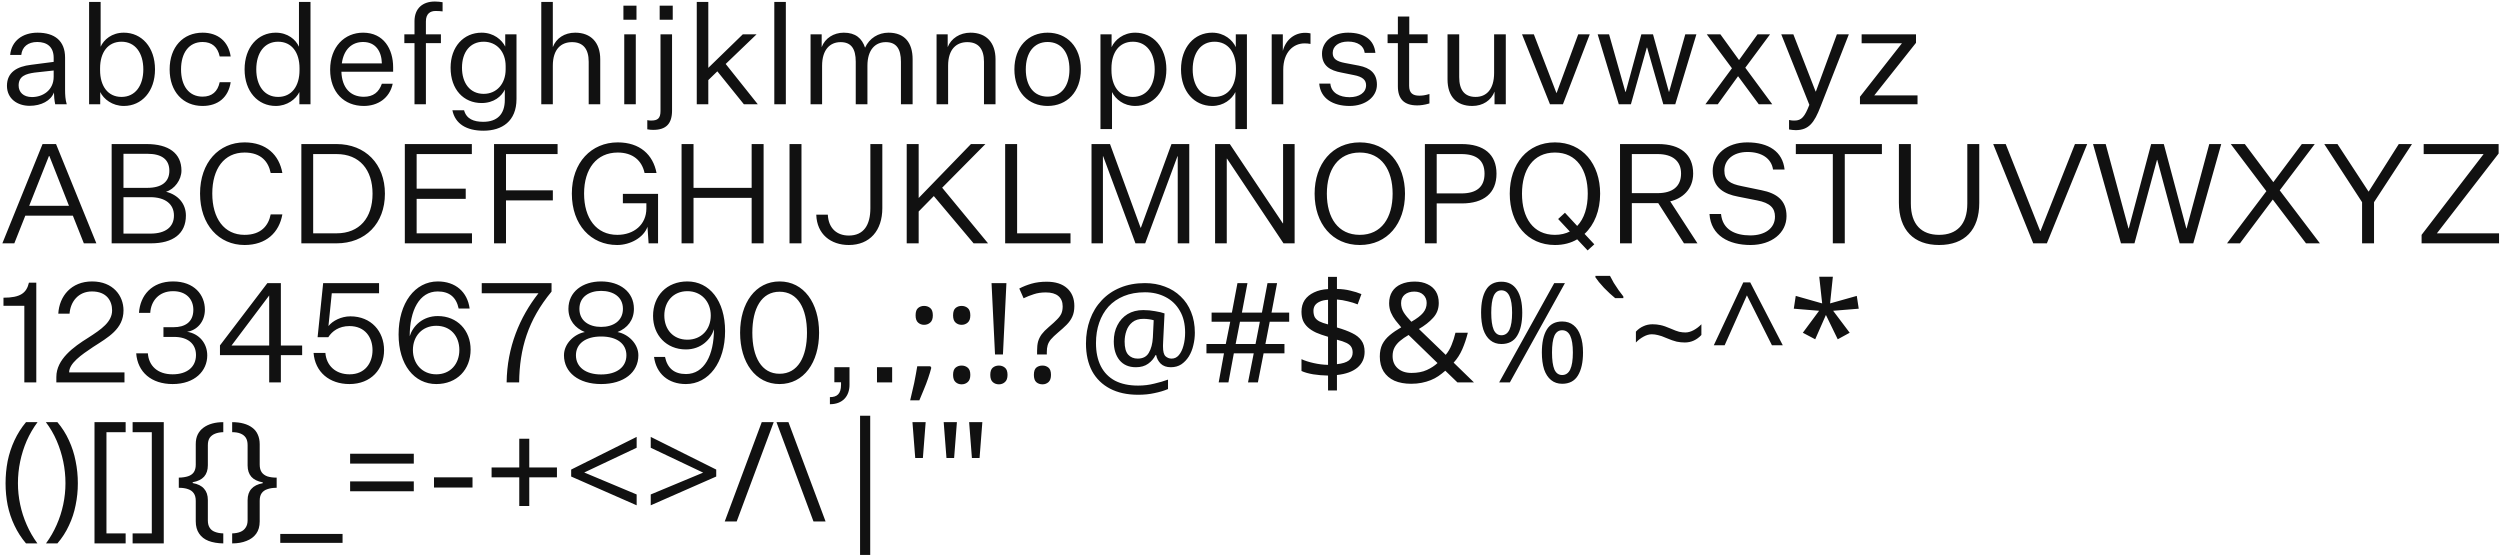 <svg width="863" height="192" viewBox="0 0 863 192" fill="none" xmlns="http://www.w3.org/2000/svg">
<path d="M19.056 36C18.768 34.656 18.624 33.072 18.624 31.92C17.568 34.752 14.256 36.528 10.224 36.528C6 36.528 2.4 34.08 2.4 29.616C2.4 24.96 5.856 22.944 10.752 22.368L18.528 21.36V19.968C18.528 16.128 16.176 14.496 12.864 14.496C9.648 14.496 7.632 16.176 7.344 18.96H3.504C3.984 14.064 7.824 11.28 12.96 11.28C18.816 11.28 22.464 14.064 22.464 19.872V30.96C22.464 32.736 22.56 34.416 23.04 36H19.056ZM11.04 33.504C14.784 33.504 18.528 31.152 18.528 26.496V24.336L11.952 25.056C8.928 25.488 6.432 26.256 6.432 29.52C6.432 31.776 8.016 33.504 11.04 33.504ZM34.596 31.776V36H30.756V0.672H34.74V16.128C35.844 13.68 38.58 11.28 42.756 11.28C48.9 11.28 53.508 16.272 53.508 23.952C53.508 31.584 48.9 36.576 42.756 36.576C38.772 36.576 35.796 34.224 34.596 31.776ZM34.548 23.568V24.24C34.548 29.712 37.236 33.456 41.94 33.456C46.692 33.456 49.476 29.568 49.476 23.952C49.476 18.288 46.692 14.4 41.94 14.4C37.236 14.4 34.548 18.096 34.548 23.568ZM58.559 23.952C58.559 16.224 63.215 11.28 69.934 11.28C75.311 11.28 78.862 14.352 79.63 19.488H75.838C75.166 16.272 73.198 14.496 69.934 14.496C65.183 14.496 62.495 18.288 62.495 23.952C62.495 29.616 65.183 33.36 69.934 33.36C73.198 33.36 75.166 31.584 75.838 28.368H79.63C78.862 33.552 75.311 36.576 69.934 36.576C63.215 36.576 58.559 31.68 58.559 23.952ZM103.346 36V31.776C102.146 34.224 99.169 36.576 95.186 36.576C89.041 36.576 84.433 31.584 84.433 23.952C84.433 16.272 89.041 11.28 95.186 11.28C99.362 11.28 102.098 13.68 103.202 16.128V0.672H107.186V36H103.346ZM103.394 24.24V23.568C103.394 18.096 100.706 14.4 96.001 14.4C91.249 14.4 88.466 18.288 88.466 23.952C88.466 29.568 91.249 33.456 96.001 33.456C100.706 33.456 103.394 29.712 103.394 24.24ZM135.565 28.896C134.461 34.032 130.285 36.576 125.581 36.576C118.765 36.576 113.965 31.824 113.965 24.048C113.965 16.176 118.909 11.28 125.341 11.28C132.493 11.28 135.709 16.992 135.709 23.184V24.768H117.853C118.045 30.336 120.973 33.408 125.581 33.408C128.845 33.408 130.813 31.824 131.821 28.896H135.565ZM125.341 14.496C121.549 14.496 118.669 16.944 117.997 21.888H131.821C131.725 17.712 129.661 14.496 125.341 14.496ZM143.084 14.88H139.58V11.856H143.084V7.344C143.084 2.832 145.964 0.528 150.092 0.528C150.956 0.528 152.06 0.624 152.78 0.768V3.936C152.156 3.84 151.196 3.792 150.332 3.792C148.604 3.792 147.02 4.656 147.02 7.392V11.856H152.204V14.88H147.02V36H143.084V14.88ZM174.262 34.464V30.912C173.158 33.264 170.47 35.568 166.246 35.568C160.054 35.568 155.542 30.912 155.542 23.376C155.542 16.128 160.054 11.28 166.246 11.28C170.47 11.28 173.254 13.776 174.406 16.08V11.856H178.294V34.176C178.294 41.856 173.302 45.12 166.87 45.12C161.062 45.12 157.126 42.768 156.166 38.064H160.198C161.014 41.088 163.558 42.048 166.822 42.048C171.574 42.048 174.262 39.504 174.262 34.464ZM174.55 23.952V22.8C174.55 17.808 171.43 14.4 166.966 14.4C162.262 14.4 159.478 18 159.478 23.376C159.478 28.704 162.262 32.4 166.966 32.4C171.43 32.4 174.55 28.944 174.55 23.952ZM190.834 16.272C191.986 13.2 194.866 11.28 198.562 11.28C203.986 11.28 207.202 14.688 207.202 20.448V36H203.218V21.312C203.218 16.848 201.25 14.544 197.458 14.544C193.762 14.544 190.834 16.896 190.834 22.704V36H186.85V0.672H190.834V16.272ZM215.203 6.816V1.968H219.715V6.816H215.203ZM215.491 36V11.856H219.475V36H215.491ZM227.718 6.816V1.968H232.23V6.816H227.718ZM225.51 44.832C224.79 44.832 224.166 44.784 223.446 44.64V41.472C223.878 41.568 224.262 41.616 224.742 41.616C226.998 41.616 228.006 40.896 228.006 38.304V11.856H231.99V38.16C231.99 42.672 229.974 44.832 225.51 44.832ZM256.794 36L247.626 24.624L244.506 27.648V36H240.522V0.672H244.506V23.424L256.41 11.856H261.162L250.506 22.08L261.594 36H256.794ZM271.272 36H267.288V0.672H271.272V36ZM298.619 16.464C300.107 13.2 303.179 11.28 306.731 11.28C312.299 11.28 315.035 14.784 315.035 20.448V36H311.003V21.312C311.003 16.8 309.371 14.544 305.771 14.544C302.171 14.544 299.435 17.136 299.435 22.704V36H295.403V21.312C295.403 16.8 293.819 14.544 290.171 14.544C286.523 14.544 283.787 17.136 283.787 22.704V36H279.803V11.856H283.643V16.272C284.795 13.2 287.771 11.28 291.275 11.28C295.355 11.28 297.563 13.248 298.619 16.464ZM327.143 11.856V16.272C328.295 13.296 331.319 11.28 335.015 11.28C340.439 11.28 343.655 14.688 343.655 20.448V36H339.671V21.312C339.671 16.848 337.703 14.544 333.911 14.544C330.215 14.544 327.287 16.896 327.287 22.704V36H323.303V11.856H327.143ZM373.112 23.952C373.112 31.728 368.312 36.576 361.64 36.576C354.968 36.576 350.168 31.728 350.168 23.952C350.168 16.176 354.968 11.28 361.64 11.28C368.312 11.28 373.112 16.176 373.112 23.952ZM354.104 23.952C354.104 29.76 356.936 33.36 361.64 33.36C366.344 33.36 369.176 29.76 369.176 23.952C369.176 18.144 366.344 14.496 361.64 14.496C356.936 14.496 354.104 18.144 354.104 23.952ZM383.865 31.776V44.544H379.881V11.856H383.721V16.272C384.825 13.824 387.705 11.28 391.881 11.28C398.025 11.28 402.633 16.272 402.633 23.952C402.633 31.584 398.025 36.576 391.881 36.576C387.897 36.576 385.065 34.224 383.865 31.776ZM383.673 23.568V24.24C383.673 29.712 386.361 33.456 391.065 33.456C395.817 33.456 398.601 29.568 398.601 23.952C398.601 18.288 395.817 14.4 391.065 14.4C386.361 14.4 383.673 18.096 383.673 23.568ZM426.452 44.544V31.776C425.252 34.224 422.42 36.576 418.436 36.576C412.292 36.576 407.684 31.584 407.684 23.952C407.684 16.272 412.292 11.28 418.436 11.28C422.612 11.28 425.492 13.824 426.596 16.272V11.856H430.436V44.544H426.452ZM426.644 24.24V23.568C426.644 18.096 423.956 14.4 419.252 14.4C414.5 14.4 411.716 18.288 411.716 23.952C411.716 29.568 414.5 33.456 419.252 33.456C423.956 33.456 426.644 29.712 426.644 24.24ZM452.383 11.52V15.168C451.807 15.024 450.943 14.976 450.319 14.976C446.479 14.976 442.975 18 442.975 24.096V36H438.991V11.856H442.831V17.568C443.887 13.584 446.959 11.328 450.511 11.328C451.135 11.328 451.807 11.376 452.383 11.52ZM455.396 28.848H459.236C459.523 32.16 462.596 33.552 465.859 33.552C469.172 33.552 471.572 32.016 471.572 29.424C471.572 27.648 470.42 26.496 467.348 25.92L463.076 25.056C459.188 24.336 456.355 22.752 456.355 18.528C456.355 14.448 460.004 11.28 465.332 11.28C470.9 11.28 474.308 13.68 474.788 18.24H471.092C470.804 15.792 468.644 14.352 465.332 14.352C462.116 14.352 460.052 15.936 460.052 18.288C460.052 20.352 461.492 21.216 464.276 21.744L469.076 22.656C473.012 23.424 475.316 25.344 475.316 29.232C475.316 33.456 471.332 36.576 465.908 36.576C460.148 36.576 455.828 34.032 455.396 28.848ZM493.442 32.448V35.712C491.666 36.24 490.273 36.384 489.218 36.384C484.802 36.384 482.546 34.272 482.546 29.808V14.88H478.994V11.856H482.546V5.712H486.482V11.856H492.818V14.88H486.434V29.616C486.434 32.16 487.73 33.024 489.938 33.024C490.85 33.024 491.906 32.928 493.442 32.448ZM519.8 36H515.912V31.632C514.76 34.656 511.88 36.576 508.232 36.576C502.76 36.576 499.688 33.264 499.688 27.408V11.856H503.72V26.64C503.72 31.104 505.592 33.456 509.384 33.456C513.032 33.456 515.768 30.96 515.768 25.152V11.856H519.8V36ZM535.055 36L525.407 11.856H529.487L537.263 32.064H537.359L544.799 11.856H548.783L539.519 36H535.055ZM570.62 11.856L576.092 31.68H576.188L581.756 11.856H585.596L578.3 36H574.172L568.604 16.464H568.46L562.988 36H558.812L551.516 11.856H555.452L561.068 31.68H561.212L566.588 11.856H570.62ZM592.971 36H588.699L597.867 23.568L589.179 11.856H593.883L600.315 20.736L606.699 11.856H611.019L602.475 23.376L611.787 36H607.131L599.979 26.304L592.971 36ZM624.587 36.192L614.891 11.856H619.067L626.747 31.584H626.843L634.091 11.856H638.219L628.475 36.72C626.267 42.48 624.347 44.88 619.931 44.928C619.259 44.928 618.347 44.832 617.579 44.688V41.424C618.347 41.616 618.875 41.616 619.499 41.616C621.899 41.616 623.003 40.272 624.587 36.192ZM661.403 14.784L647.003 32.928H661.931V36H642.059V33.408L656.555 14.928H642.635V11.856H661.403V14.784ZM28.944 84L25.152 74.448H8.736L4.944 84H0.816L14.688 49.728H19.344L33.264 84H28.944ZM16.896 53.856L10.08 71.04H23.808L17.04 53.856H16.896ZM52.126 84H38.542V49.728H50.59C58.222 49.728 62.638 52.896 62.638 58.896C62.638 62.064 60.238 65.328 57.31 66.192C61.534 67.248 64.174 70.368 64.174 74.4C64.174 80.688 59.71 84 52.126 84ZM42.622 64.848H50.83C55.918 64.848 58.462 62.688 58.462 58.944C58.462 55.152 55.966 53.088 50.878 53.088H42.622V64.848ZM42.622 68.064V80.64H51.934C57.166 80.64 60.046 78.336 60.046 74.4C60.046 70.464 57.07 68.064 51.838 68.064H42.622ZM73.28 66.816C73.28 75.36 77.36 81.072 84.416 81.072C90.176 81.072 92.672 77.856 93.44 74.016H97.472C96.368 80.256 91.904 84.576 84.416 84.576C75.584 84.576 69.056 77.616 69.056 66.816C69.056 56.064 75.584 49.152 84.416 49.152C91.904 49.152 96.368 53.472 97.472 59.712H93.44C92.672 55.872 90.176 52.656 84.416 52.656C77.36 52.656 73.28 58.272 73.28 66.816ZM116.171 49.728C126.107 49.728 132.875 56.592 132.875 66.864C132.875 77.184 126.107 84 116.171 84H104.027V49.728H116.171ZM116.171 53.184H108.107V80.544H116.171C124.139 80.544 128.603 75.168 128.603 66.864C128.603 58.608 124.139 53.184 116.171 53.184ZM162.929 84H139.745V49.728H162.881V53.184H143.825V65.136H160.769V68.64H143.825V80.544H162.929V84ZM170.542 84V49.728H192.478V53.184H174.67V65.712H190.846V69.168H174.67V84H170.542ZM197.4 66.816C197.4 56.064 204.168 49.152 213.24 49.152C220.872 49.152 225.432 53.376 226.632 59.712H222.504C221.592 55.44 218.472 52.656 213.24 52.656C205.944 52.656 201.624 58.272 201.624 66.816C201.624 75.36 205.848 81.072 213.096 81.072C218.856 81.072 223.128 77.52 223.128 71.952V70.176H215.016V66.912H227.16V84H223.896L223.512 78.288C222.216 81.984 217.608 84.576 213.048 84.576C203.976 84.576 197.4 77.616 197.4 66.816ZM235.277 84V49.728H239.405V64.848H259.469V49.728H263.597V84H259.469V68.304H239.405V84H235.277ZM272.542 84V49.728H276.67V84H272.542ZM300.451 71.904V49.728H304.579V71.856C304.579 79.584 300.259 84.576 293.011 84.576C286.819 84.576 281.971 80.88 281.779 74.112H285.763C286.003 78.96 289.027 81.312 293.011 81.312C298.195 81.312 300.451 77.616 300.451 71.904ZM336.083 84L322.355 67.68L317.123 73.008V84H312.995V49.728H317.123V68.352L335.171 49.728H340.163L325.235 64.8L341.075 84H336.083ZM346.98 84V49.728H351.108V80.544H369.54V84H346.98ZM395.32 84H391.96L380.824 53.952H380.728V84H376.792V49.728H383.176L393.736 78.624H393.832L404.392 49.728H410.536V84H406.552V53.952H406.456L395.32 84ZM424.536 49.728L442.824 77.088H442.92V49.728H446.904V84H443.064L423.576 54.768H423.48V84H419.448V49.728H424.536ZM485.006 66.864C485.006 77.184 478.91 84.576 469.406 84.576C459.902 84.576 453.806 77.184 453.806 66.864C453.806 56.592 459.902 49.152 469.406 49.152C478.91 49.152 485.006 56.592 485.006 66.864ZM480.734 66.864C480.734 58.608 476.894 52.656 469.406 52.656C461.87 52.656 458.03 58.608 458.03 66.864C458.03 75.168 461.87 81.072 469.406 81.072C476.894 81.072 480.734 75.168 480.734 66.864ZM504.59 70.224H495.95V84H491.87V49.728H504.542C512.174 49.728 516.59 53.232 516.59 59.952C516.59 66.72 512.174 70.224 504.59 70.224ZM495.95 66.768H504.446C509.63 66.768 512.462 64.608 512.462 59.952C512.462 55.296 509.63 53.184 504.446 53.184H495.95V66.768ZM550.35 84.336L548.046 86.448L544.446 82.608C542.286 83.904 539.694 84.576 536.766 84.576C527.262 84.576 521.166 77.184 521.166 66.864C521.166 56.592 527.262 49.152 536.766 49.152C546.27 49.152 552.366 56.592 552.366 66.864C552.366 72.672 550.398 77.568 546.99 80.736L550.35 84.336ZM525.39 66.864C525.39 75.168 529.23 81.072 536.766 81.072C538.734 81.072 540.462 80.64 541.902 79.92L537.87 75.6L540.222 73.44L544.446 78C546.894 75.456 548.094 71.568 548.094 66.864C548.094 58.608 544.254 52.656 536.766 52.656C529.23 52.656 525.39 58.608 525.39 66.864ZM563.31 84H559.23V49.728H572.43C580.11 49.728 584.478 53.328 584.478 59.904C584.478 65.472 580.59 68.592 576.558 69.504L585.966 84H581.31L572.43 70.128H563.31V84ZM563.31 66.672H572.19C577.374 66.672 580.302 64.368 580.302 59.904C580.302 55.584 577.374 53.184 572.19 53.184H563.31V66.672ZM590.115 73.872H594.099C594.627 79.392 599.139 81.264 604.227 81.264C609.123 81.264 612.723 78.912 612.723 74.784C612.723 71.904 611.139 70.032 606.483 69.168L599.955 67.872C595.347 67.008 591.219 64.896 591.219 58.992C591.219 53.376 596.067 49.152 603.171 49.152C610.515 49.152 615.363 52.32 616.035 58.512H612.051C611.475 54.672 608.115 52.464 603.219 52.464C598.227 52.464 595.251 55.248 595.251 58.848C595.251 62.256 597.171 63.456 601.347 64.272L608.067 65.664C613.347 66.72 616.707 69.168 616.707 74.592C616.707 80.448 611.523 84.576 604.275 84.576C596.835 84.576 590.595 81.36 590.115 73.872ZM632.688 84V53.184H619.92V49.728H649.632V53.184H636.816V84H632.688ZM683.243 70.032C683.243 79.392 678.203 84.576 669.371 84.576C660.635 84.576 655.499 79.392 655.499 69.936V49.728H659.627V70.272C659.627 77.568 663.371 81.072 669.371 81.072C675.419 81.072 679.115 77.568 679.115 70.272V49.728H683.243V70.032ZM701.874 84L688.05 49.728H692.37L704.274 79.776H704.37L716.274 49.728H720.498L706.578 84H701.874ZM752.417 84L744.689 55.2H744.593L736.817 84H732.161L722.513 49.728H726.881L734.753 78.864H734.849L742.577 49.728H746.945L754.721 78.864H754.817L762.641 49.728H766.769L757.121 84H752.417ZM796.033 84L784.561 68.88L773.233 84H768.769L782.353 66L770.065 49.728H774.913L784.753 62.88L794.593 49.728H799.057L786.961 65.712L800.833 84H796.033ZM819.516 84H815.388V69.792L802.332 49.728H806.892L817.596 66.096H817.692L828.06 49.728H832.62L819.516 69.792V84ZM862.527 52.992L841.215 80.544H862.671V84H835.935V81.072L857.343 53.184H836.655V49.728H862.527V52.992ZM1.2 105.552V102.768C7.056 102.768 9.168 101.136 9.984 97.584H12.528V132H8.4V105.552H1.2ZM42.635 107.136C42.635 113.568 37.307 116.448 32.171 119.76C27.995 122.544 23.867 125.424 23.867 128.544H42.971V132H19.451V130.128C19.451 124.032 25.355 119.76 30.443 116.592C35.003 113.664 38.699 111.12 38.699 107.136C38.699 103.872 36.827 100.608 31.739 100.608C27.035 100.608 24.299 104.16 24.011 108.288H20.123C20.459 102.24 24.587 97.152 31.787 97.152C38.987 97.152 42.635 102.048 42.635 107.136ZM71.544 122.688C71.544 128.016 67.272 132.576 59.592 132.576C52.248 132.576 47.496 128.448 47.016 121.968H51.048C51.336 126.24 54.36 129.216 59.592 129.216C64.584 129.216 67.656 126.672 67.656 122.544C67.656 118.56 64.68 116.304 60.168 116.304H56.424V112.944H60.024C63.624 112.944 66.744 111.36 66.744 106.944C66.744 103.44 64.44 100.512 59.736 100.512C54.84 100.512 52.104 103.92 51.864 108H47.976C48.36 102.048 52.344 97.152 59.736 97.152C67.08 97.152 70.728 101.808 70.728 106.896C70.728 111.12 67.944 114.048 64.584 114.528C68.664 115.152 71.544 118.416 71.544 122.688ZM96.956 97.728V119.28H104.3V122.592H96.956V132H92.924V122.592H75.932V119.232L92.3 97.728H96.956ZM92.924 102L79.916 119.28H92.924V102ZM120.627 112.56C117.027 112.56 114.627 114.336 113.331 116.4H109.635L111.555 97.728H130.851V101.232H114.531L113.379 112.56C114.819 110.736 117.795 109.2 120.963 109.2C128.115 109.2 132.579 114.384 132.579 120.864C132.579 127.392 128.115 132.576 120.627 132.576C113.715 132.576 108.771 128.448 108.243 121.824H112.323C112.659 126.192 115.827 129.216 120.675 129.216C126.051 129.216 128.595 125.232 128.595 120.864C128.595 116.496 126.051 112.56 120.627 112.56ZM151.08 100.608C144.744 100.608 141.432 107.184 141.432 116.064C142.536 112.512 145.896 109.104 151.128 109.104C157.896 109.104 162.456 114.096 162.456 120.672C162.456 127.584 157.752 132.576 150.6 132.576C143.016 132.576 137.592 125.952 137.592 115.44C137.592 104.592 143.256 97.152 151.128 97.152C157.224 97.152 161.352 100.752 162.12 106.512H158.328C157.512 102.624 155.16 100.608 151.08 100.608ZM150.6 129.216C155.496 129.216 158.568 125.616 158.568 120.816C158.568 115.968 155.496 112.464 150.6 112.464C145.8 112.464 142.536 115.968 142.536 120.816C142.536 125.616 145.8 129.216 150.6 129.216ZM185.88 101.232H166.296V97.728H190.392V100.656C182.232 110.544 179.352 120.336 179.208 132H174.888C175.032 119.856 179.4 109.488 185.88 101.232ZM207.5 97.152C213.932 97.152 218.828 100.704 218.828 106.608C218.828 110.496 216.572 113.28 213.164 114.624C216.812 115.296 220.364 118.608 220.364 122.64C220.364 128.544 215.372 132.576 207.5 132.576C199.724 132.576 194.684 128.544 194.684 122.64C194.684 118.608 198.236 115.296 201.884 114.624C198.523 113.28 196.22 110.496 196.22 106.608C196.22 100.704 201.116 97.152 207.5 97.152ZM207.5 112.848C211.628 112.848 215.036 110.832 215.036 106.608C215.036 102.432 211.628 100.416 207.5 100.416C203.42 100.416 200.012 102.432 200.012 106.608C200.012 110.832 203.42 112.848 207.5 112.848ZM207.5 129.264C212.972 129.264 216.236 126.672 216.236 122.64C216.236 118.656 212.972 116.16 207.5 116.16C202.124 116.16 198.812 118.656 198.812 122.64C198.812 126.672 202.124 129.264 207.5 129.264ZM236.811 129.12C243.147 129.12 246.459 122.544 246.459 113.664C245.355 117.216 241.995 120.624 236.763 120.624C229.995 120.624 225.435 115.632 225.435 109.056C225.435 102.144 230.139 97.152 237.291 97.152C244.875 97.152 250.299 103.776 250.299 114.288C250.299 125.136 244.635 132.576 236.763 132.576C230.667 132.576 226.539 128.976 225.771 123.216H229.563C230.379 127.104 232.731 129.12 236.811 129.12ZM237.291 100.512C232.395 100.512 229.323 104.112 229.323 108.912C229.323 113.76 232.395 117.264 237.291 117.264C242.091 117.264 245.355 113.76 245.355 108.912C245.355 104.112 242.091 100.512 237.291 100.512ZM255.483 114.864C255.483 104.592 260.811 97.152 269.115 97.152C277.467 97.152 282.747 104.592 282.747 114.864C282.747 125.136 277.467 132.576 269.115 132.576C260.811 132.576 255.483 125.136 255.483 114.864ZM259.707 114.864C259.707 123.264 262.875 129.024 269.115 129.024C275.403 129.024 278.571 123.264 278.571 114.864C278.571 106.464 275.403 100.704 269.115 100.704C262.875 100.704 259.707 106.464 259.707 114.864ZM288.018 131.952V126.768H293.25V132.816C293.25 136.8 290.85 139.536 286.482 139.536V137.088C288.93 137.088 290.322 135.984 290.322 132.816V131.952H288.018ZM302.736 132V126.768H307.968V132H302.736ZM321.487 126.96C321.199 128.08 320.831 129.296 320.383 130.608C319.935 131.92 319.439 133.216 318.895 134.496C318.383 135.808 317.871 137.04 317.359 138.192H314.191C314.415 137.296 314.639 136.336 314.863 135.312C315.119 134.288 315.359 133.248 315.583 132.192C315.807 131.168 315.999 130.16 316.159 129.168C316.351 128.176 316.511 127.264 316.639 126.432H321.151L321.487 126.96ZM316.063 108.864C316.063 107.648 316.351 106.8 316.927 106.32C317.503 105.84 318.191 105.6 318.991 105.6C319.823 105.6 320.527 105.84 321.103 106.32C321.711 106.8 322.015 107.648 322.015 108.864C322.015 110.016 321.711 110.848 321.103 111.36C320.527 111.872 319.823 112.128 318.991 112.128C318.191 112.128 317.503 111.872 316.927 111.36C316.351 110.848 316.063 110.016 316.063 108.864ZM329.003 129.408C329.003 128.224 329.291 127.392 329.867 126.912C330.443 126.432 331.131 126.192 331.931 126.192C332.763 126.192 333.467 126.432 334.043 126.912C334.651 127.392 334.955 128.224 334.955 129.408C334.955 130.56 334.651 131.392 334.043 131.904C333.467 132.416 332.763 132.672 331.931 132.672C331.131 132.672 330.443 132.416 329.867 131.904C329.291 131.392 329.003 130.56 329.003 129.408ZM329.003 108.864C329.003 107.648 329.291 106.8 329.867 106.32C330.443 105.84 331.131 105.6 331.931 105.6C332.763 105.6 333.467 105.84 334.043 106.32C334.651 106.8 334.955 107.648 334.955 108.864C334.955 110.016 334.651 110.848 334.043 111.36C333.467 111.872 332.763 112.128 331.931 112.128C331.131 112.128 330.443 111.872 329.867 111.36C329.291 110.848 329.003 110.016 329.003 108.864ZM346.215 122.352H343.479L342.279 97.728H347.415L346.215 122.352ZM341.847 129.408C341.847 128.224 342.135 127.392 342.711 126.912C343.287 126.432 343.991 126.192 344.823 126.192C345.623 126.192 346.311 126.432 346.887 126.912C347.495 127.392 347.799 128.224 347.799 129.408C347.799 130.56 347.495 131.392 346.887 131.904C346.311 132.416 345.623 132.672 344.823 132.672C343.991 132.672 343.287 132.416 342.711 131.904C342.135 131.392 341.847 130.56 341.847 129.408ZM358.001 121.056C358.001 119.84 358.113 118.8 358.337 117.936C358.593 117.04 359.009 116.192 359.585 115.392C360.193 114.592 361.009 113.76 362.033 112.896C363.281 111.84 364.241 110.96 364.913 110.256C365.617 109.552 366.113 108.864 366.401 108.192C366.689 107.52 366.833 106.704 366.833 105.744C366.833 104.208 366.337 103.024 365.345 102.192C364.353 101.36 362.913 100.944 361.025 100.944C359.457 100.944 358.065 101.152 356.849 101.568C355.633 101.952 354.465 102.416 353.345 102.96L351.857 99.6C353.137 98.928 354.545 98.368 356.081 97.92C357.649 97.472 359.393 97.248 361.313 97.248C364.353 97.248 366.705 98 368.369 99.504C370.033 101.008 370.865 103.056 370.865 105.648C370.865 107.088 370.625 108.32 370.145 109.344C369.697 110.336 369.041 111.264 368.177 112.128C367.345 112.96 366.353 113.856 365.201 114.816C364.145 115.712 363.329 116.496 362.753 117.168C362.209 117.84 361.841 118.512 361.649 119.184C361.457 119.824 361.361 120.608 361.361 121.536V122.352H358.001V121.056ZM356.897 129.408C356.897 128.224 357.169 127.392 357.713 126.912C358.289 126.432 359.009 126.192 359.873 126.192C360.673 126.192 361.361 126.432 361.937 126.912C362.513 127.392 362.801 128.224 362.801 129.408C362.801 130.56 362.513 131.392 361.937 131.904C361.361 132.416 360.673 132.672 359.873 132.672C359.009 132.672 358.289 132.416 357.713 131.904C357.169 131.392 356.897 130.56 356.897 129.408ZM412.462 114.864C412.462 116.336 412.286 117.776 411.934 119.184C411.614 120.592 411.102 121.872 410.398 123.024C409.694 124.144 408.83 125.056 407.806 125.76C406.782 126.432 405.566 126.768 404.158 126.768C402.686 126.768 401.518 126.352 400.654 125.52C399.822 124.656 399.31 123.68 399.118 122.592H398.878C398.302 123.776 397.454 124.768 396.334 125.568C395.214 126.368 393.806 126.768 392.11 126.768C389.678 126.768 387.79 125.952 386.446 124.32C385.134 122.688 384.478 120.528 384.478 117.84C384.478 115.728 384.894 113.872 385.726 112.272C386.558 110.64 387.726 109.36 389.23 108.432C390.766 107.504 392.574 107.04 394.654 107.04C396.062 107.04 397.438 107.168 398.782 107.424C400.158 107.648 401.23 107.904 401.998 108.192L401.518 117.936C401.486 118.512 401.47 118.928 401.47 119.184C401.47 119.408 401.47 119.568 401.47 119.664C401.47 121.328 401.758 122.432 402.334 122.976C402.942 123.52 403.646 123.792 404.446 123.792C405.438 123.792 406.27 123.392 406.942 122.592C407.646 121.76 408.174 120.672 408.526 119.328C408.91 117.952 409.102 116.448 409.102 114.816C409.102 111.84 408.494 109.328 407.278 107.28C406.094 105.2 404.446 103.616 402.334 102.528C400.254 101.44 397.886 100.896 395.23 100.896C392.51 100.896 390.094 101.328 387.982 102.192C385.87 103.056 384.094 104.272 382.654 105.84C381.246 107.408 380.174 109.264 379.438 111.408C378.702 113.52 378.334 115.856 378.334 118.416C378.334 121.552 378.894 124.224 380.014 126.432C381.134 128.608 382.766 130.272 384.91 131.424C387.086 132.544 389.742 133.104 392.878 133.104C394.83 133.104 396.686 132.88 398.446 132.432C400.238 132.016 401.822 131.552 403.198 131.04V134.304C401.822 134.88 400.27 135.344 398.542 135.696C396.846 136.08 394.958 136.272 392.878 136.272C389.102 136.272 385.87 135.568 383.182 134.16C380.494 132.752 378.43 130.736 376.99 128.112C375.582 125.456 374.878 122.272 374.878 118.56C374.878 115.584 375.342 112.832 376.27 110.304C377.198 107.744 378.542 105.536 380.302 103.68C382.062 101.792 384.19 100.336 386.686 99.312C389.214 98.256 392.062 97.728 395.23 97.728C397.726 97.728 400.014 98.128 402.094 98.928C404.206 99.696 406.03 100.832 407.566 102.336C409.134 103.808 410.334 105.6 411.166 107.712C412.03 109.824 412.462 112.208 412.462 114.864ZM388.222 117.936C388.222 119.984 388.622 121.472 389.422 122.4C390.254 123.328 391.358 123.792 392.734 123.792C394.526 123.792 395.806 123.12 396.574 121.776C397.374 120.432 397.838 118.688 397.966 116.544L398.254 110.544C397.838 110.416 397.31 110.304 396.67 110.208C396.03 110.112 395.374 110.064 394.702 110.064C393.134 110.064 391.87 110.448 390.91 111.216C389.95 111.984 389.262 112.976 388.846 114.192C388.43 115.376 388.222 116.624 388.222 117.936ZM438.306 111.072L436.818 118.752H443.394V121.968H436.194L434.226 132H430.818L432.786 121.968H425.922L424.05 132H420.69L422.514 121.968H416.466V118.752H423.138L424.674 111.072H418.242V107.904H425.25L427.17 97.728H430.626L428.706 107.904H435.618L437.538 97.728H440.85L438.93 107.904H445.026V111.072H438.306ZM426.546 118.752H433.41L434.898 111.072H428.034L426.546 118.752ZM458.441 129.648C456.681 129.616 454.969 129.472 453.305 129.216C451.641 128.928 450.297 128.544 449.273 128.064V123.984C450.361 124.496 451.753 124.944 453.449 125.328C455.145 125.712 456.809 125.92 458.441 125.952V116.256C456.873 115.808 455.497 115.328 454.313 114.816C453.161 114.272 452.217 113.664 451.481 112.992C450.745 112.32 450.185 111.552 449.801 110.688C449.449 109.792 449.273 108.768 449.273 107.616C449.273 106.048 449.641 104.704 450.377 103.584C451.145 102.464 452.217 101.584 453.593 100.944C454.969 100.272 456.585 99.888 458.441 99.792V95.568H461.513V99.744C463.209 99.776 464.745 99.968 466.121 100.32C467.529 100.64 468.809 101.04 469.961 101.52L468.665 105.072C467.641 104.656 466.505 104.304 465.257 104.016C464.041 103.696 462.793 103.488 461.513 103.392V113.04C463.625 113.648 465.385 114.304 466.793 115.008C468.201 115.68 469.257 116.528 469.961 117.552C470.697 118.544 471.065 119.84 471.065 121.44C471.065 123.68 470.233 125.504 468.569 126.912C466.905 128.288 464.553 129.136 461.513 129.456V134.784H458.441V129.648ZM461.513 125.712C463.401 125.52 464.777 125.088 465.641 124.416C466.505 123.712 466.937 122.816 466.937 121.728C466.937 120.928 466.777 120.272 466.457 119.76C466.137 119.216 465.577 118.752 464.777 118.368C464.009 117.984 462.921 117.616 461.513 117.264V125.712ZM458.441 103.488C457.289 103.552 456.345 103.76 455.609 104.112C454.873 104.432 454.313 104.864 453.929 105.408C453.577 105.952 453.401 106.576 453.401 107.28C453.401 108.112 453.545 108.832 453.833 109.44C454.153 110.016 454.681 110.512 455.417 110.928C456.153 111.312 457.161 111.664 458.441 111.984V103.488ZM488.358 97.2C490.086 97.2 491.558 97.504 492.774 98.112C494.022 98.688 494.982 99.52 495.654 100.608C496.326 101.696 496.662 103.024 496.662 104.592C496.662 106.608 496.006 108.32 494.694 109.728C493.414 111.136 491.782 112.416 489.798 113.568L499.062 122.496C499.894 121.504 500.566 120.368 501.078 119.088C501.622 117.776 502.07 116.368 502.422 114.864H506.694C506.182 116.912 505.542 118.816 504.774 120.576C504.006 122.336 503.014 123.872 501.798 125.184L508.806 132H503.094L498.918 127.968C498.15 128.64 497.35 129.264 496.518 129.84C495.718 130.384 494.838 130.848 493.878 131.232C492.918 131.616 491.878 131.92 490.758 132.144C489.67 132.368 488.454 132.48 487.11 132.48C484.902 132.48 482.982 132.128 481.35 131.424C479.75 130.688 478.502 129.616 477.606 128.208C476.742 126.8 476.31 125.088 476.31 123.072C476.31 121.44 476.598 120.032 477.174 118.848C477.782 117.664 478.646 116.608 479.766 115.68C480.886 114.752 482.198 113.856 483.702 112.992C483.03 112.224 482.374 111.424 481.734 110.592C481.094 109.76 480.566 108.864 480.15 107.904C479.734 106.912 479.526 105.84 479.526 104.688C479.526 103.12 479.878 101.776 480.582 100.656C481.286 99.536 482.294 98.688 483.606 98.112C484.95 97.504 486.534 97.2 488.358 97.2ZM486.246 115.632C485.094 116.304 484.102 116.992 483.27 117.696C482.47 118.368 481.846 119.12 481.398 119.952C480.95 120.784 480.726 121.776 480.726 122.928C480.726 124.688 481.318 126.096 482.502 127.152C483.686 128.208 485.27 128.736 487.254 128.736C489.302 128.736 491.062 128.4 492.534 127.728C494.006 127.056 495.238 126.256 496.23 125.328L486.246 115.632ZM488.214 100.656C486.87 100.656 485.766 101.008 484.902 101.712C484.07 102.416 483.654 103.392 483.654 104.64C483.654 105.792 483.958 106.864 484.566 107.856C485.174 108.816 486.054 109.888 487.206 111.072C489.094 109.984 490.438 108.96 491.238 108C492.07 107.008 492.486 105.872 492.486 104.592C492.486 103.44 492.102 102.496 491.334 101.76C490.566 101.024 489.526 100.656 488.214 100.656ZM518.282 97.248C520.65 97.248 522.442 98.192 523.658 100.08C524.874 101.936 525.482 104.56 525.482 107.952C525.482 111.344 524.89 114 523.706 115.92C522.554 117.808 520.746 118.752 518.282 118.752C516.778 118.752 515.498 118.32 514.442 117.456C513.386 116.592 512.586 115.36 512.042 113.76C511.53 112.128 511.274 110.192 511.274 107.952C511.274 104.56 511.834 101.936 512.954 100.08C514.074 98.192 515.85 97.248 518.282 97.248ZM518.282 100.224C517.066 100.224 516.17 100.88 515.594 102.192C515.05 103.472 514.778 105.392 514.778 107.952C514.778 110.512 515.05 112.448 515.594 113.76C516.17 115.072 517.066 115.728 518.282 115.728C519.53 115.728 520.458 115.088 521.066 113.808C521.674 112.496 521.978 110.544 521.978 107.952C521.978 105.392 521.674 103.472 521.066 102.192C520.458 100.88 519.53 100.224 518.282 100.224ZM540.218 97.728L521.21 132H517.514L536.522 97.728H540.218ZM539.258 110.976C540.826 110.976 542.138 111.408 543.194 112.272C544.25 113.104 545.05 114.32 545.594 115.92C546.17 117.488 546.458 119.408 546.458 121.68C546.458 125.072 545.866 127.728 544.682 129.648C543.53 131.536 541.722 132.48 539.258 132.48C537.754 132.48 536.474 132.048 535.418 131.184C534.362 130.32 533.562 129.088 533.018 127.488C532.506 125.856 532.25 123.92 532.25 121.68C532.25 118.288 532.81 115.664 533.93 113.808C535.05 111.92 536.826 110.976 539.258 110.976ZM539.258 114C538.042 114 537.146 114.64 536.57 115.92C536.026 117.2 535.754 119.12 535.754 121.68C535.754 124.272 536.026 126.224 536.57 127.536C537.146 128.816 538.042 129.456 539.258 129.456C540.506 129.456 541.434 128.816 542.042 127.536C542.65 126.256 542.954 124.304 542.954 121.68C542.954 119.12 542.65 117.2 542.042 115.92C541.434 114.64 540.506 114 539.258 114ZM555.773 95.232C556.125 95.936 556.557 96.736 557.069 97.632C557.613 98.496 558.173 99.344 558.749 100.176C559.357 101.008 559.901 101.728 560.381 102.336V102.912H557.549C557.005 102.464 556.397 101.936 555.725 101.328C555.053 100.688 554.381 100.032 553.709 99.36C553.069 98.656 552.477 97.984 551.933 97.344C551.421 96.704 551.021 96.16 550.733 95.712V95.232H555.773ZM575.225 116.688C574.073 116.176 573.113 115.84 572.345 115.68C571.609 115.488 570.889 115.392 570.185 115.392C569.289 115.392 568.345 115.664 567.353 116.208C566.361 116.752 565.481 117.424 564.713 118.224V114.48C565.481 113.648 566.345 113.024 567.305 112.608C568.265 112.16 569.321 111.936 570.473 111.936C571.401 111.936 572.313 112.032 573.209 112.224C574.137 112.416 575.337 112.832 576.809 113.472C577.961 113.984 578.905 114.336 579.641 114.528C580.409 114.688 581.129 114.768 581.801 114.768C582.729 114.768 583.689 114.496 584.681 113.952C585.673 113.408 586.553 112.736 587.321 111.936V115.632C586.553 116.464 585.689 117.104 584.729 117.552C583.769 118 582.713 118.224 581.561 118.224C580.665 118.224 579.737 118.128 578.777 117.936C577.849 117.712 576.665 117.296 575.225 116.688ZM591.605 119.184L601.781 97.488H604.181L615.413 119.184H611.669L603.029 101.952L595.349 119.184H591.605ZM632.706 95.52L631.746 104.736L640.962 102.144L641.634 106.56L632.802 107.28L638.514 114.864L634.386 117.12L630.306 108.72L626.61 117.12L622.338 114.864L627.954 107.28L619.218 106.56L619.89 102.144L629.01 104.736L628.002 95.52H632.706ZM1.92 166.848C1.92 164.224 2.16 161.664 2.64 159.168C3.152 156.672 3.936 154.288 4.992 152.016C6.048 149.744 7.376 147.648 8.976 145.728H12.96C11.488 147.712 10.24 149.856 9.216 152.16C8.224 154.464 7.472 156.848 6.96 159.312C6.448 161.776 6.192 164.272 6.192 166.8C6.192 169.264 6.448 171.712 6.96 174.144C7.472 176.576 8.224 178.912 9.216 181.152C10.208 183.424 11.44 185.568 12.912 187.584H8.976C7.376 185.696 6.048 183.632 4.992 181.392C3.936 179.184 3.152 176.848 2.64 174.384C2.16 171.92 1.92 169.408 1.92 166.848ZM26.871 166.848C26.871 169.408 26.615 171.92 26.103 174.384C25.623 176.848 24.855 179.184 23.799 181.392C22.775 183.632 21.447 185.696 19.815 187.584H15.879C17.351 185.568 18.583 183.424 19.575 181.152C20.567 178.912 21.319 176.576 21.831 174.144C22.343 171.712 22.599 169.264 22.599 166.8C22.599 164.272 22.343 161.776 21.831 159.312C21.319 156.848 20.567 154.464 19.575 152.16C18.583 149.856 17.335 147.712 15.831 145.728H19.815C21.447 147.648 22.775 149.744 23.799 152.016C24.855 154.288 25.623 156.672 26.103 159.168C26.615 161.664 26.871 164.224 26.871 166.848ZM43.373 187.584H32.621V145.728H43.373V149.184H36.749V184.128H43.373V187.584ZM45.778 184.128H52.402V149.184H45.778V145.728H56.53V187.584H45.778V184.128ZM77.079 187.584C75.127 187.552 73.431 187.264 71.991 186.72C70.583 186.176 69.495 185.328 68.727 184.176C67.959 183.056 67.575 181.648 67.575 179.952V172.896C67.575 171.808 67.351 170.944 66.903 170.304C66.455 169.632 65.799 169.152 64.935 168.864C64.071 168.544 62.999 168.384 61.719 168.384V164.88C62.999 164.848 64.071 164.688 64.935 164.4C65.799 164.112 66.455 163.648 66.903 163.008C67.351 162.336 67.575 161.472 67.575 160.416V153.312C67.575 152.032 67.799 150.928 68.247 150C68.727 149.04 69.383 148.256 70.215 147.648C71.079 147.008 72.087 146.528 73.239 146.208C74.391 145.888 75.671 145.728 77.079 145.728V149.184C75.991 149.216 75.047 149.392 74.247 149.712C73.447 150.032 72.823 150.512 72.375 151.152C71.959 151.792 71.751 152.64 71.751 153.696V160.608C71.751 162.24 71.319 163.552 70.455 164.544C69.591 165.504 68.279 166.144 66.519 166.464V166.752C68.311 167.072 69.623 167.728 70.455 168.72C71.319 169.68 71.751 170.976 71.751 172.608V179.664C71.751 180.688 71.959 181.52 72.375 182.16C72.791 182.832 73.399 183.312 74.199 183.6C74.999 183.92 75.959 184.096 77.079 184.128V187.584ZM80.145 184.128C81.265 184.096 82.209 183.92 82.977 183.6C83.777 183.28 84.385 182.784 84.801 182.112C85.249 181.472 85.473 180.64 85.473 179.616V172.656C85.473 171.024 85.905 169.728 86.769 168.768C87.633 167.776 88.945 167.12 90.705 166.8V166.512C88.945 166.192 87.633 165.552 86.769 164.592C85.905 163.6 85.473 162.288 85.473 160.656V153.648C85.473 152.592 85.265 151.744 84.849 151.104C84.433 150.464 83.825 149.984 83.025 149.664C82.257 149.344 81.297 149.184 80.145 149.184V145.728C81.617 145.728 82.929 145.888 84.081 146.208C85.265 146.528 86.273 147.008 87.105 147.648C87.937 148.256 88.561 149.04 88.977 150C89.425 150.96 89.649 152.08 89.649 153.36V160.368C89.649 161.456 89.873 162.336 90.321 163.008C90.769 163.648 91.425 164.128 92.289 164.448C93.185 164.736 94.257 164.88 95.505 164.88V168.384C94.257 168.384 93.185 168.544 92.289 168.864C91.425 169.152 90.769 169.616 90.321 170.256C89.873 170.896 89.649 171.76 89.649 172.848V180C89.649 181.696 89.249 183.104 88.449 184.224C87.649 185.344 86.529 186.176 85.089 186.72C83.681 187.296 82.033 187.584 80.145 187.584V184.128ZM118.252 187.392H96.748V184.32H118.252V187.392ZM120.86 160.032V156.624H142.844V160.032H120.86ZM120.86 169.584V166.176H142.844V169.584H120.86ZM149.817 168.288V164.784H163.113V168.288H149.817ZM182.705 161.376H192.257V164.784H182.705V174.672H179.249V164.784H169.697V161.376H179.249V151.44H182.705V161.376ZM219.774 174.432L197.166 164.496V162.096L219.774 150.816V154.56L201.678 163.104L219.774 170.688V174.432ZM224.634 170.688L242.73 163.152L224.634 154.56V150.816L247.242 162.096V164.496L224.634 174.432V170.688ZM267.079 145.728L254.311 180H250.183L262.951 145.728H267.079ZM272.171 145.728L284.987 180H280.811L268.043 145.728H272.171ZM296.894 143.52H300.398V191.568H296.894V143.52ZM319.539 145.728L318.579 158.112H315.939L314.979 145.728H319.539ZM330.321 145.728L329.361 158.112H326.721L325.761 145.728H330.321ZM339.105 145.728L338.145 158.112H335.505L334.545 145.728H339.105Z" fill="#111111"/>
</svg>
